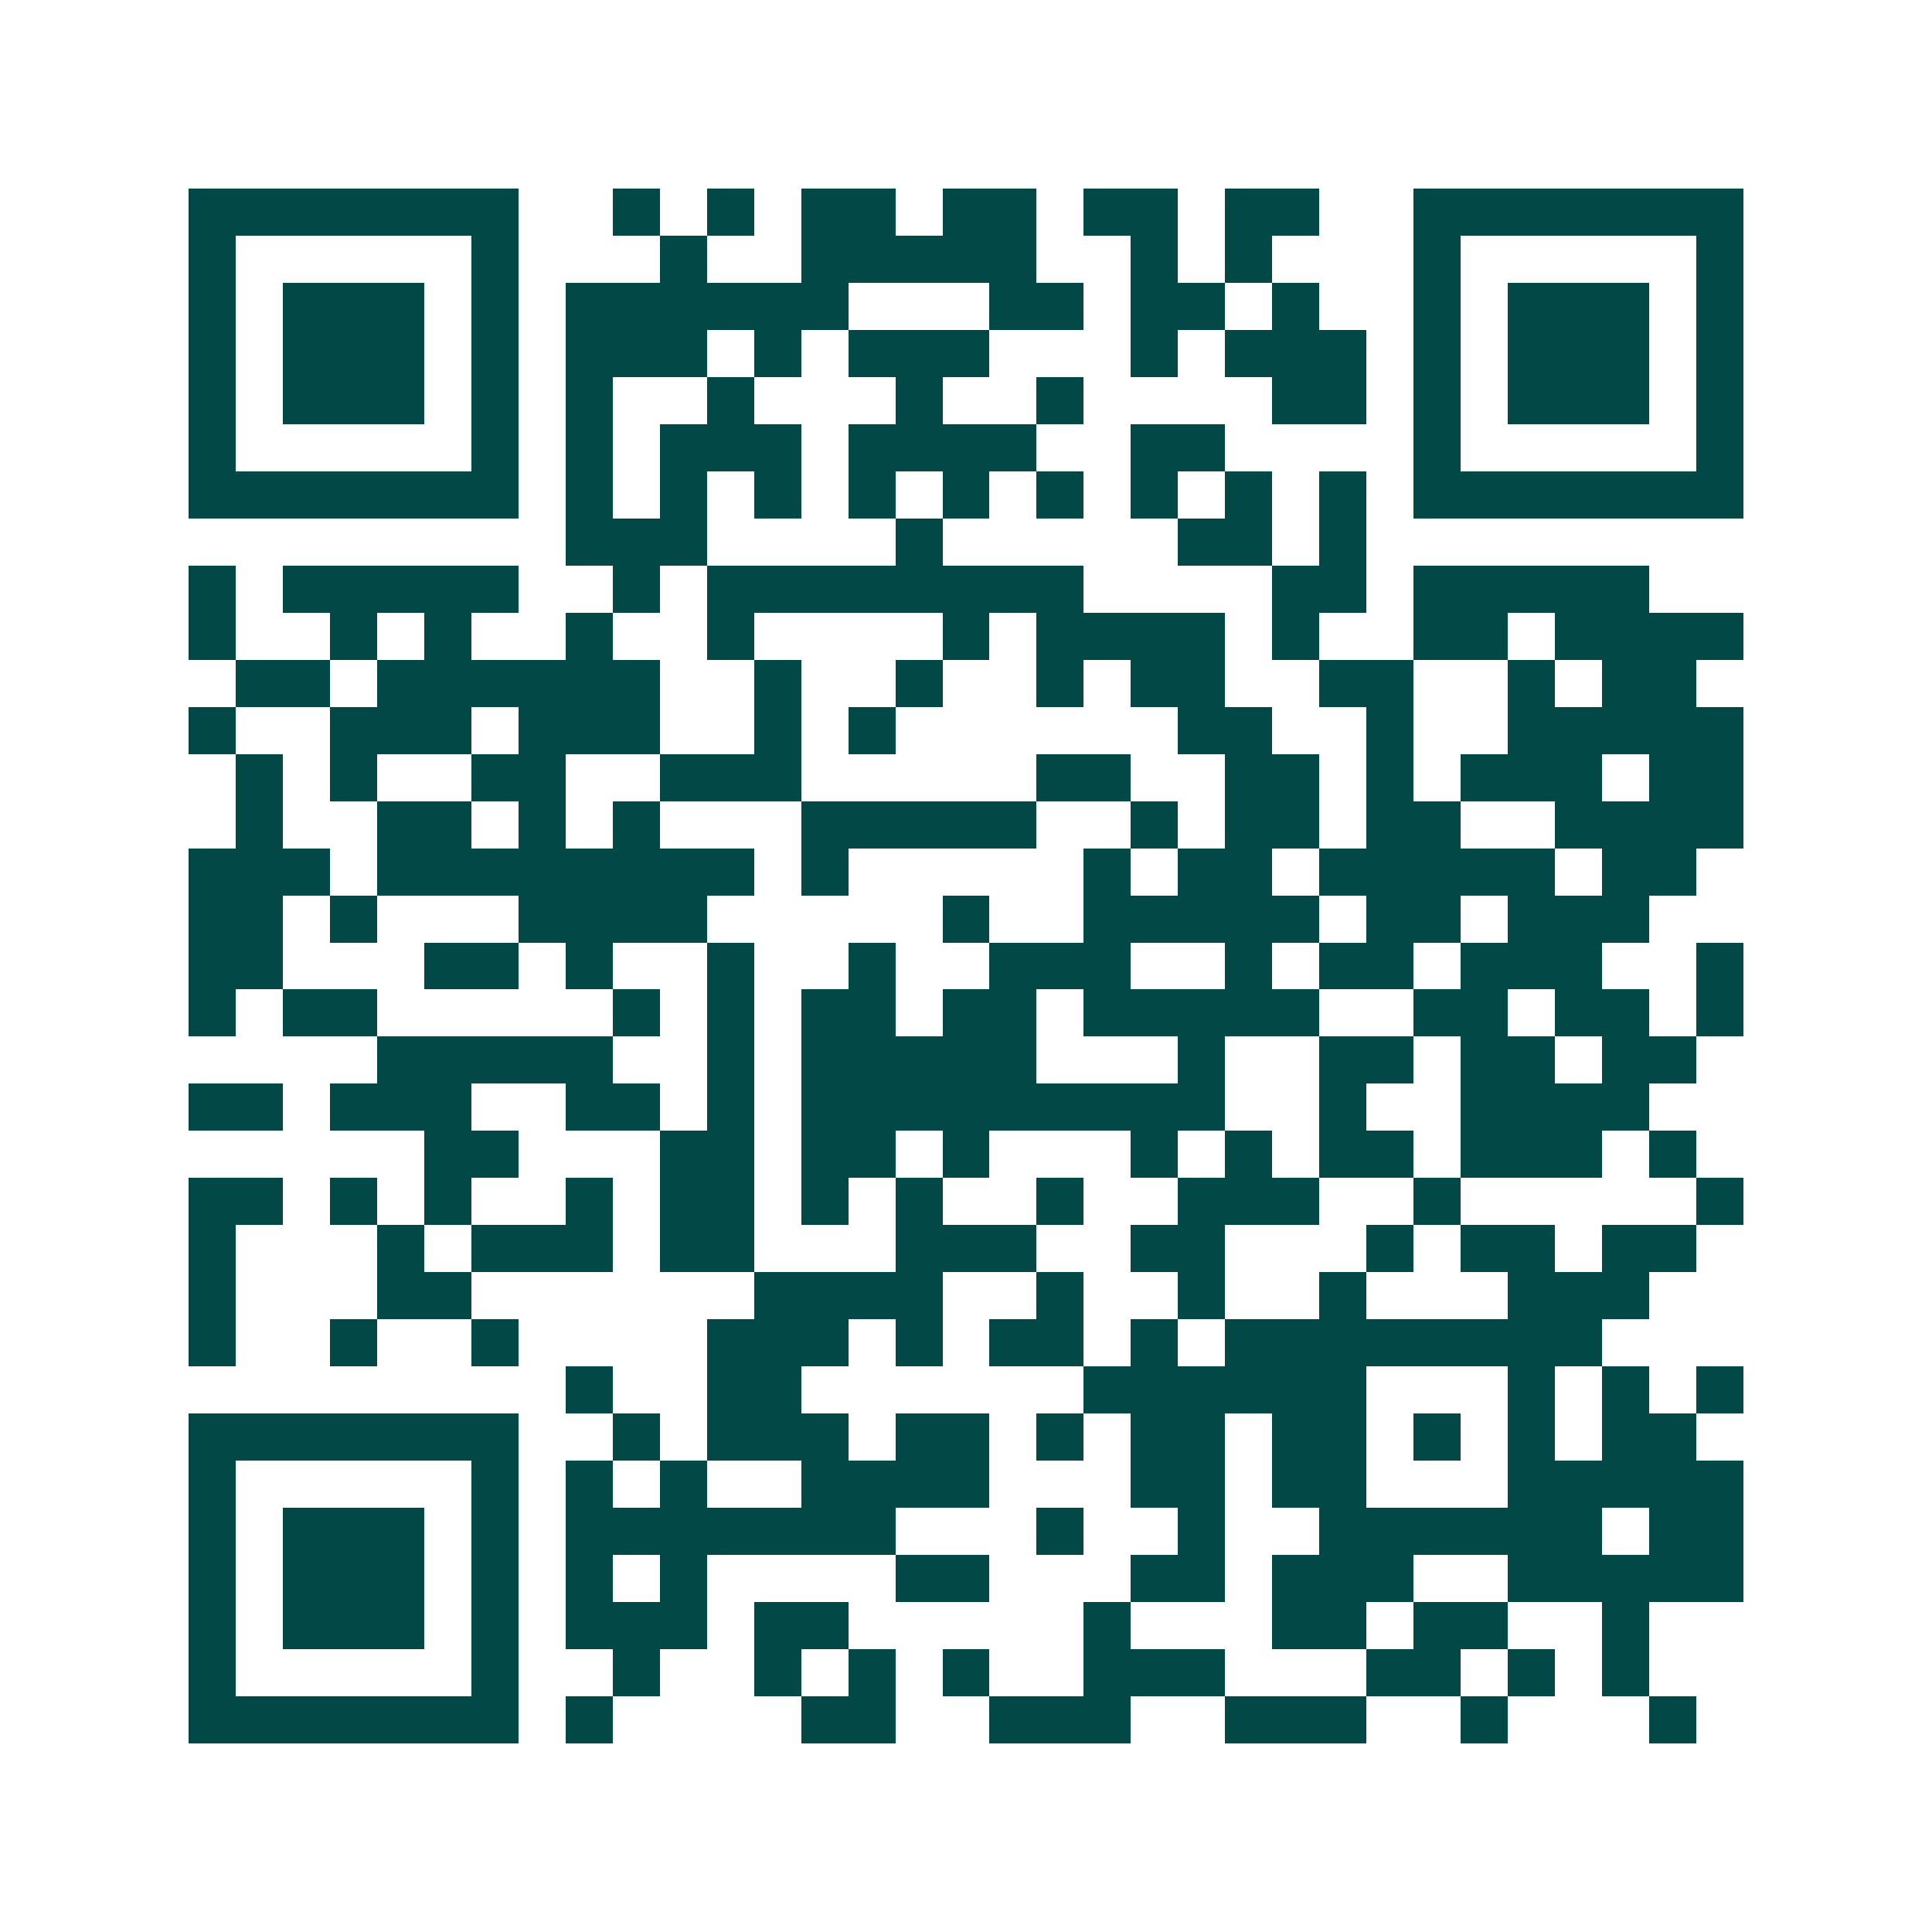 <svg xmlns="http://www.w3.org/2000/svg" width="200" height="200" viewBox="0 0 41 41" shape-rendering="crispEdges"><path fill="#ffffff" d="M0 0h41v41H0z"/><path stroke="#014847" d="M4 4.5h7m2 0h1m1 0h1m1 0h2m1 0h2m1 0h2m1 0h2m2 0h7M4 5.5h1m5 0h1m3 0h1m2 0h5m2 0h1m1 0h1m3 0h1m5 0h1M4 6.5h1m1 0h3m1 0h1m1 0h6m3 0h2m1 0h2m1 0h1m2 0h1m1 0h3m1 0h1M4 7.5h1m1 0h3m1 0h1m1 0h3m1 0h1m1 0h3m3 0h1m1 0h3m1 0h1m1 0h3m1 0h1M4 8.5h1m1 0h3m1 0h1m1 0h1m2 0h1m3 0h1m2 0h1m4 0h2m1 0h1m1 0h3m1 0h1M4 9.5h1m5 0h1m1 0h1m1 0h3m1 0h4m2 0h2m4 0h1m5 0h1M4 10.5h7m1 0h1m1 0h1m1 0h1m1 0h1m1 0h1m1 0h1m1 0h1m1 0h1m1 0h1m1 0h7M12 11.5h3m4 0h1m5 0h2m1 0h1M4 12.5h1m1 0h5m2 0h1m1 0h8m4 0h2m1 0h5M4 13.5h1m2 0h1m1 0h1m2 0h1m2 0h1m4 0h1m1 0h4m1 0h1m2 0h2m1 0h4M5 14.5h2m1 0h6m2 0h1m2 0h1m2 0h1m1 0h2m2 0h2m2 0h1m1 0h2M4 15.5h1m2 0h3m1 0h3m2 0h1m1 0h1m6 0h2m2 0h1m2 0h5M5 16.5h1m1 0h1m2 0h2m2 0h3m5 0h2m2 0h2m1 0h1m1 0h3m1 0h2M5 17.5h1m2 0h2m1 0h1m1 0h1m3 0h5m2 0h1m1 0h2m1 0h2m2 0h4M4 18.5h3m1 0h8m1 0h1m5 0h1m1 0h2m1 0h5m1 0h2M4 19.5h2m1 0h1m3 0h4m5 0h1m2 0h5m1 0h2m1 0h3M4 20.5h2m3 0h2m1 0h1m2 0h1m2 0h1m2 0h3m2 0h1m1 0h2m1 0h3m2 0h1M4 21.5h1m1 0h2m5 0h1m1 0h1m1 0h2m1 0h2m1 0h5m2 0h2m1 0h2m1 0h1M8 22.5h5m2 0h1m1 0h5m3 0h1m2 0h2m1 0h2m1 0h2M4 23.5h2m1 0h3m2 0h2m1 0h1m1 0h9m2 0h1m2 0h4M9 24.5h2m3 0h2m1 0h2m1 0h1m3 0h1m1 0h1m1 0h2m1 0h3m1 0h1M4 25.5h2m1 0h1m1 0h1m2 0h1m1 0h2m1 0h1m1 0h1m2 0h1m2 0h3m2 0h1m5 0h1M4 26.5h1m3 0h1m1 0h3m1 0h2m3 0h3m2 0h2m3 0h1m1 0h2m1 0h2M4 27.5h1m3 0h2m6 0h4m2 0h1m2 0h1m2 0h1m3 0h3M4 28.5h1m2 0h1m2 0h1m4 0h3m1 0h1m1 0h2m1 0h1m1 0h8M12 29.5h1m2 0h2m6 0h6m3 0h1m1 0h1m1 0h1M4 30.5h7m2 0h1m1 0h3m1 0h2m1 0h1m1 0h2m1 0h2m1 0h1m1 0h1m1 0h2M4 31.5h1m5 0h1m1 0h1m1 0h1m2 0h4m3 0h2m1 0h2m3 0h5M4 32.5h1m1 0h3m1 0h1m1 0h7m3 0h1m2 0h1m2 0h6m1 0h2M4 33.5h1m1 0h3m1 0h1m1 0h1m1 0h1m4 0h2m3 0h2m1 0h3m2 0h5M4 34.5h1m1 0h3m1 0h1m1 0h3m1 0h2m5 0h1m3 0h2m1 0h2m2 0h1M4 35.5h1m5 0h1m2 0h1m2 0h1m1 0h1m1 0h1m2 0h3m3 0h2m1 0h1m1 0h1M4 36.5h7m1 0h1m4 0h2m2 0h3m2 0h3m2 0h1m3 0h1"/></svg>
